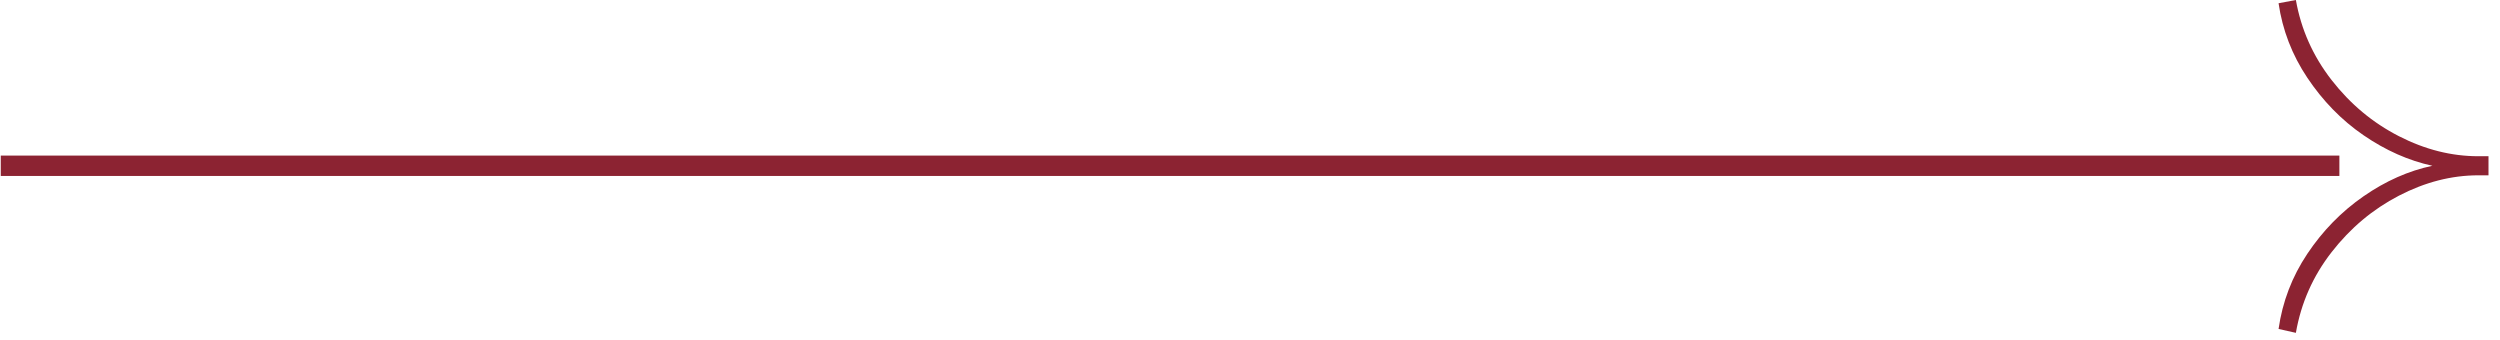 <?xml version="1.0" encoding="UTF-8"?>
<svg xmlns="http://www.w3.org/2000/svg" width="206" height="28" viewBox="0 0 206 28" fill="none">
  <g clip-path="url(#clip0_30_5970)">
    <path d="M205.052 12.873V14.446H204.212C202 14.446 199.828 15.006 197.669 16.125C195.51 17.245 193.671 18.79 192.125 20.776C190.579 22.762 189.607 24.974 189.18 27.426L187.754 27.106C188.074 24.867 188.86 22.802 190.126 20.909C191.392 19.017 192.925 17.445 194.751 16.178C196.576 14.912 198.469 14.073 200.428 13.66C198.469 13.233 196.576 12.394 194.751 11.141C192.925 9.888 191.392 8.302 190.126 6.41C188.86 4.518 188.074 2.465 187.754 0.267L189.18 0C189.607 2.412 190.579 4.611 192.125 6.597C193.671 8.582 195.51 10.115 197.669 11.221C199.828 12.327 202 12.873 204.212 12.873H205.052Z" fill="#8C2332"></path>
    <path d="M192.765 14.499H0.063V12.82H192.765V14.499Z" fill="#8C2332"></path>
  </g>
  <defs>
    <clipPath id="clip0_30_5970">
      <rect width="205.115" height="27.439" fill="white"></rect>
    </clipPath>
  </defs>
</svg>
